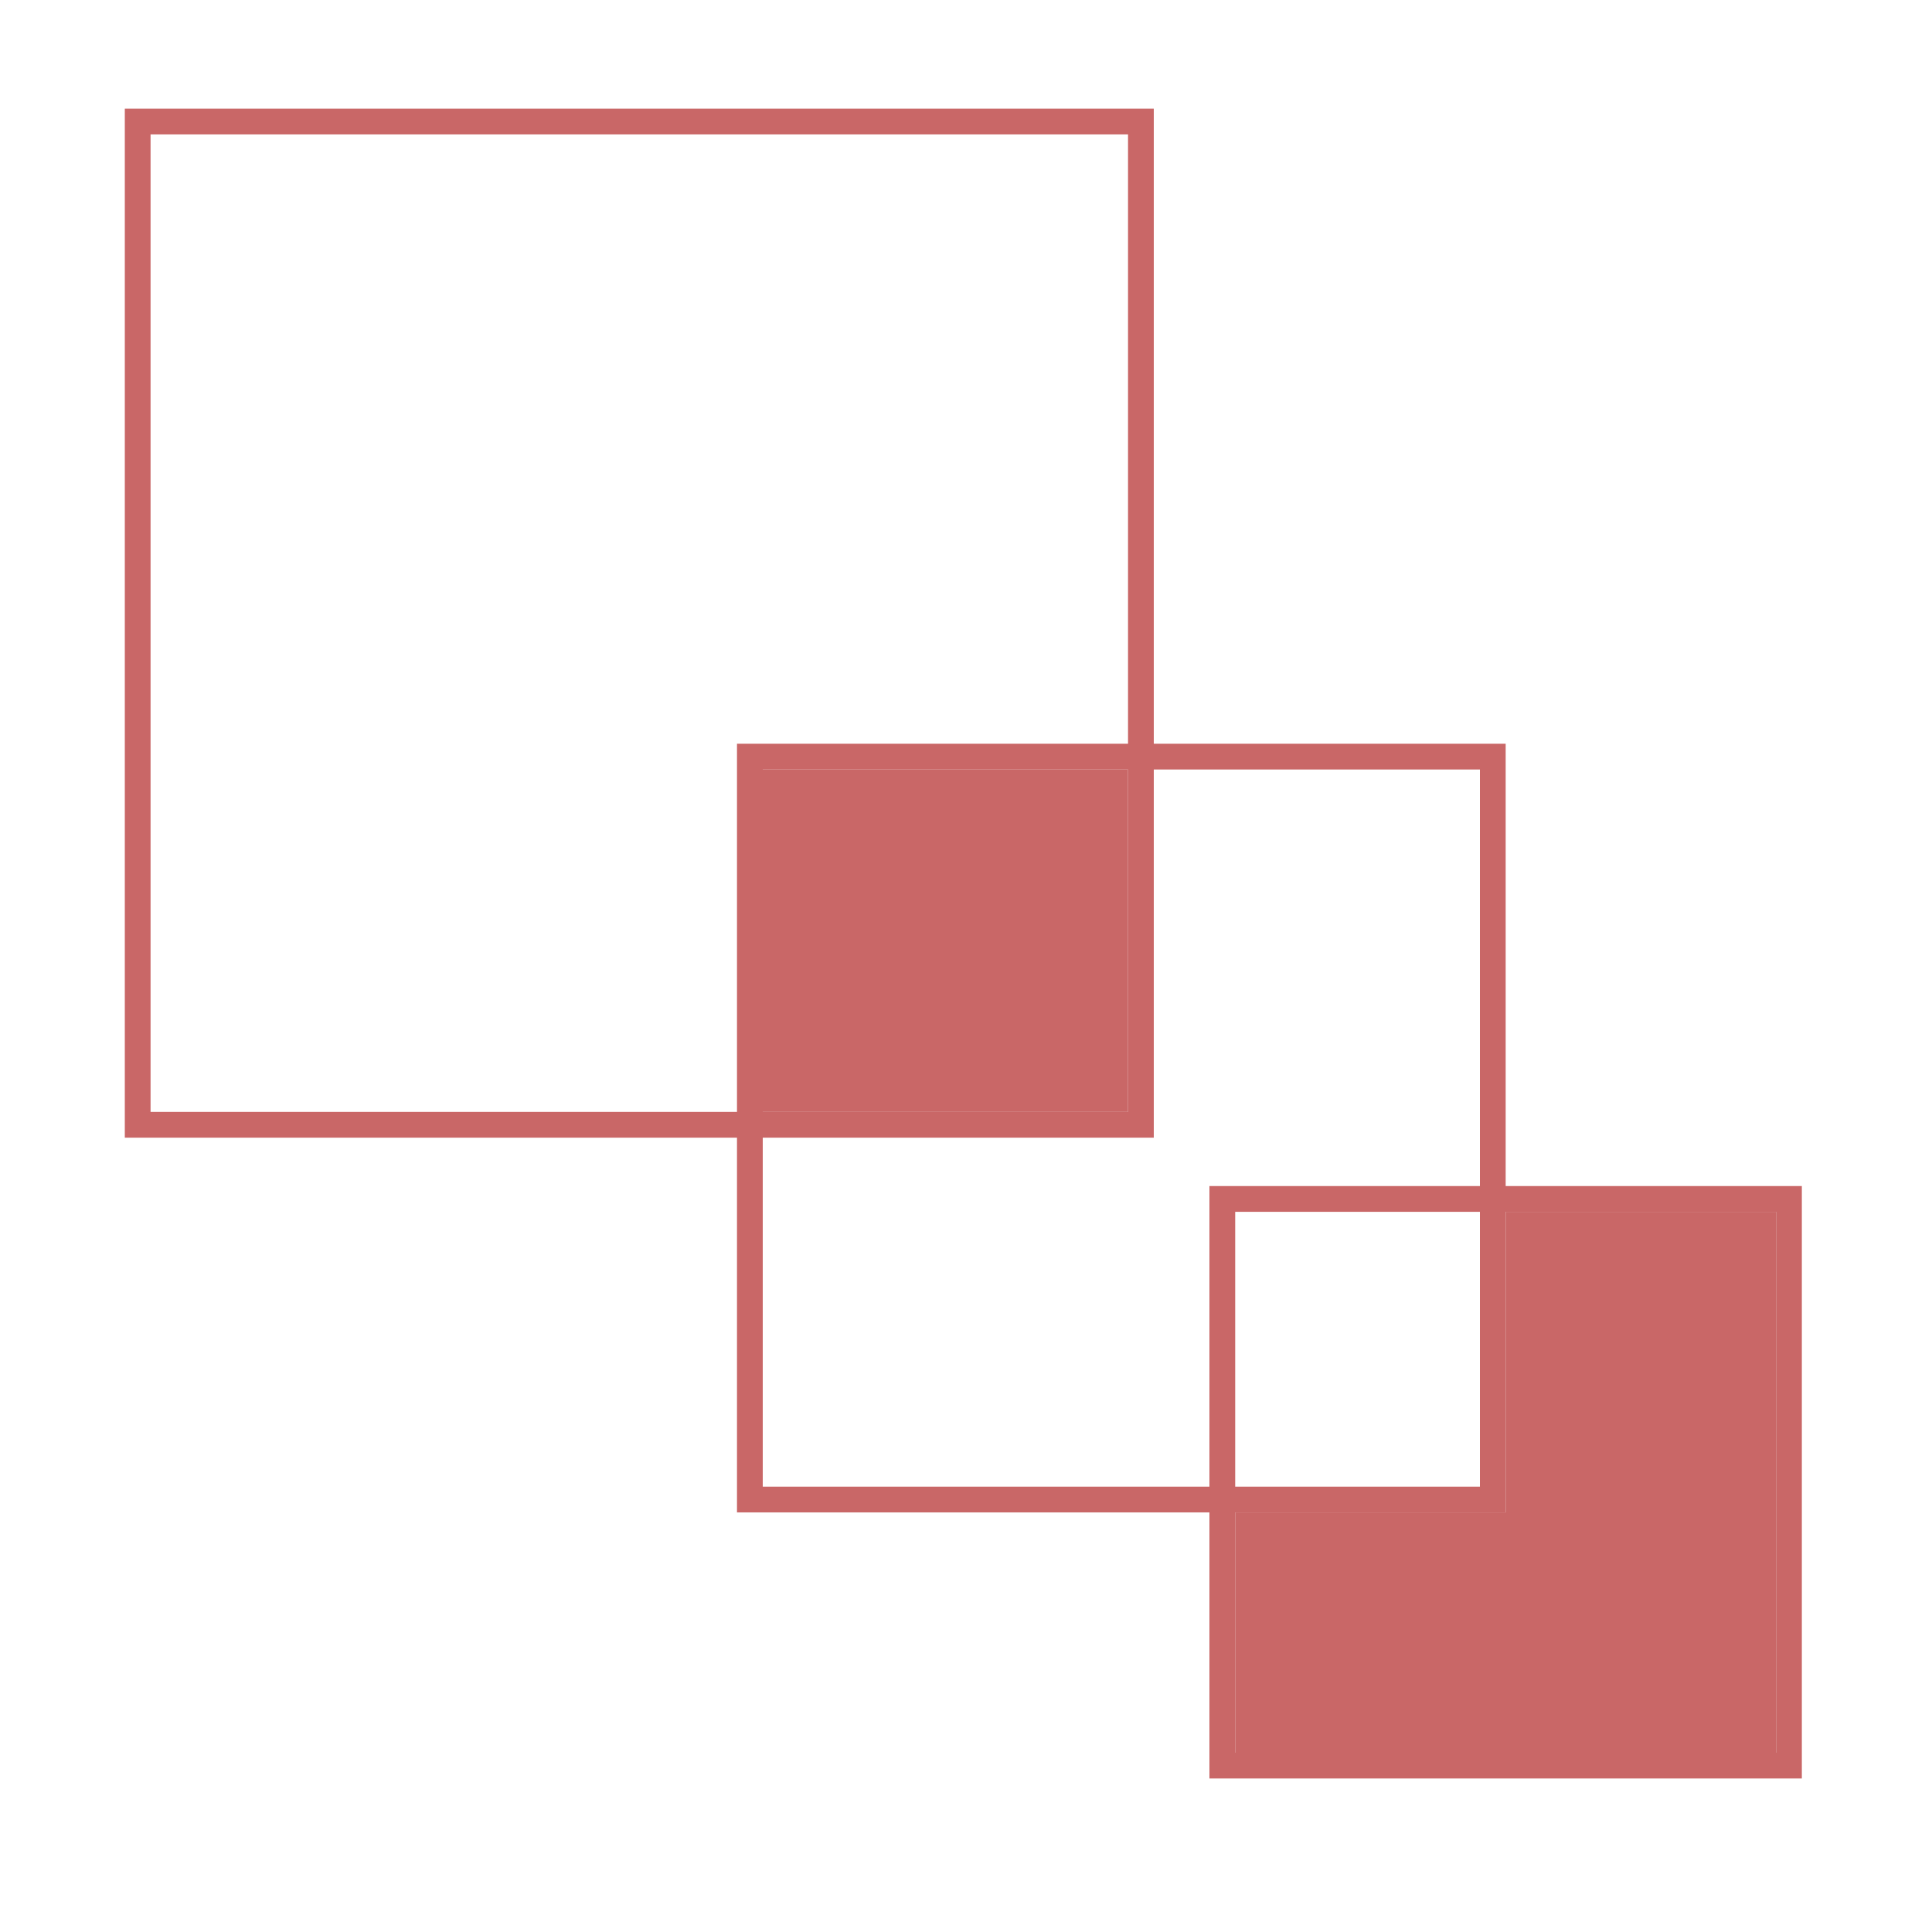 <svg xmlns="http://www.w3.org/2000/svg" viewBox="0 0 300 300"><path fill="#c96767" d="M19.38 16.87v159.79h159.78V16.87H19.38zm155.78 155.79H23.38V20.87h151.78v151.79z"></path><path fill="#c96767" d="M114.44 115.49v119.36H233.8V115.49H114.44zM229.8 230.85H118.44V119.49H229.8v111.36z"></path><path fill="#c96767" d="M118.44 119.49H175.16V172.66H118.44z"></path><path fill="#c96767" d="M187.8 184.17v91.99h91.99v-91.99H187.8zm87.99 87.99H191.8v-83.99h83.99v83.99z"></path><path fill="#c96767" d="M275.79 188.17L275.79 272.16 191.8 272.16 191.8 234.85 233.8 234.85 233.8 188.17 275.79 188.17z"></path></svg>